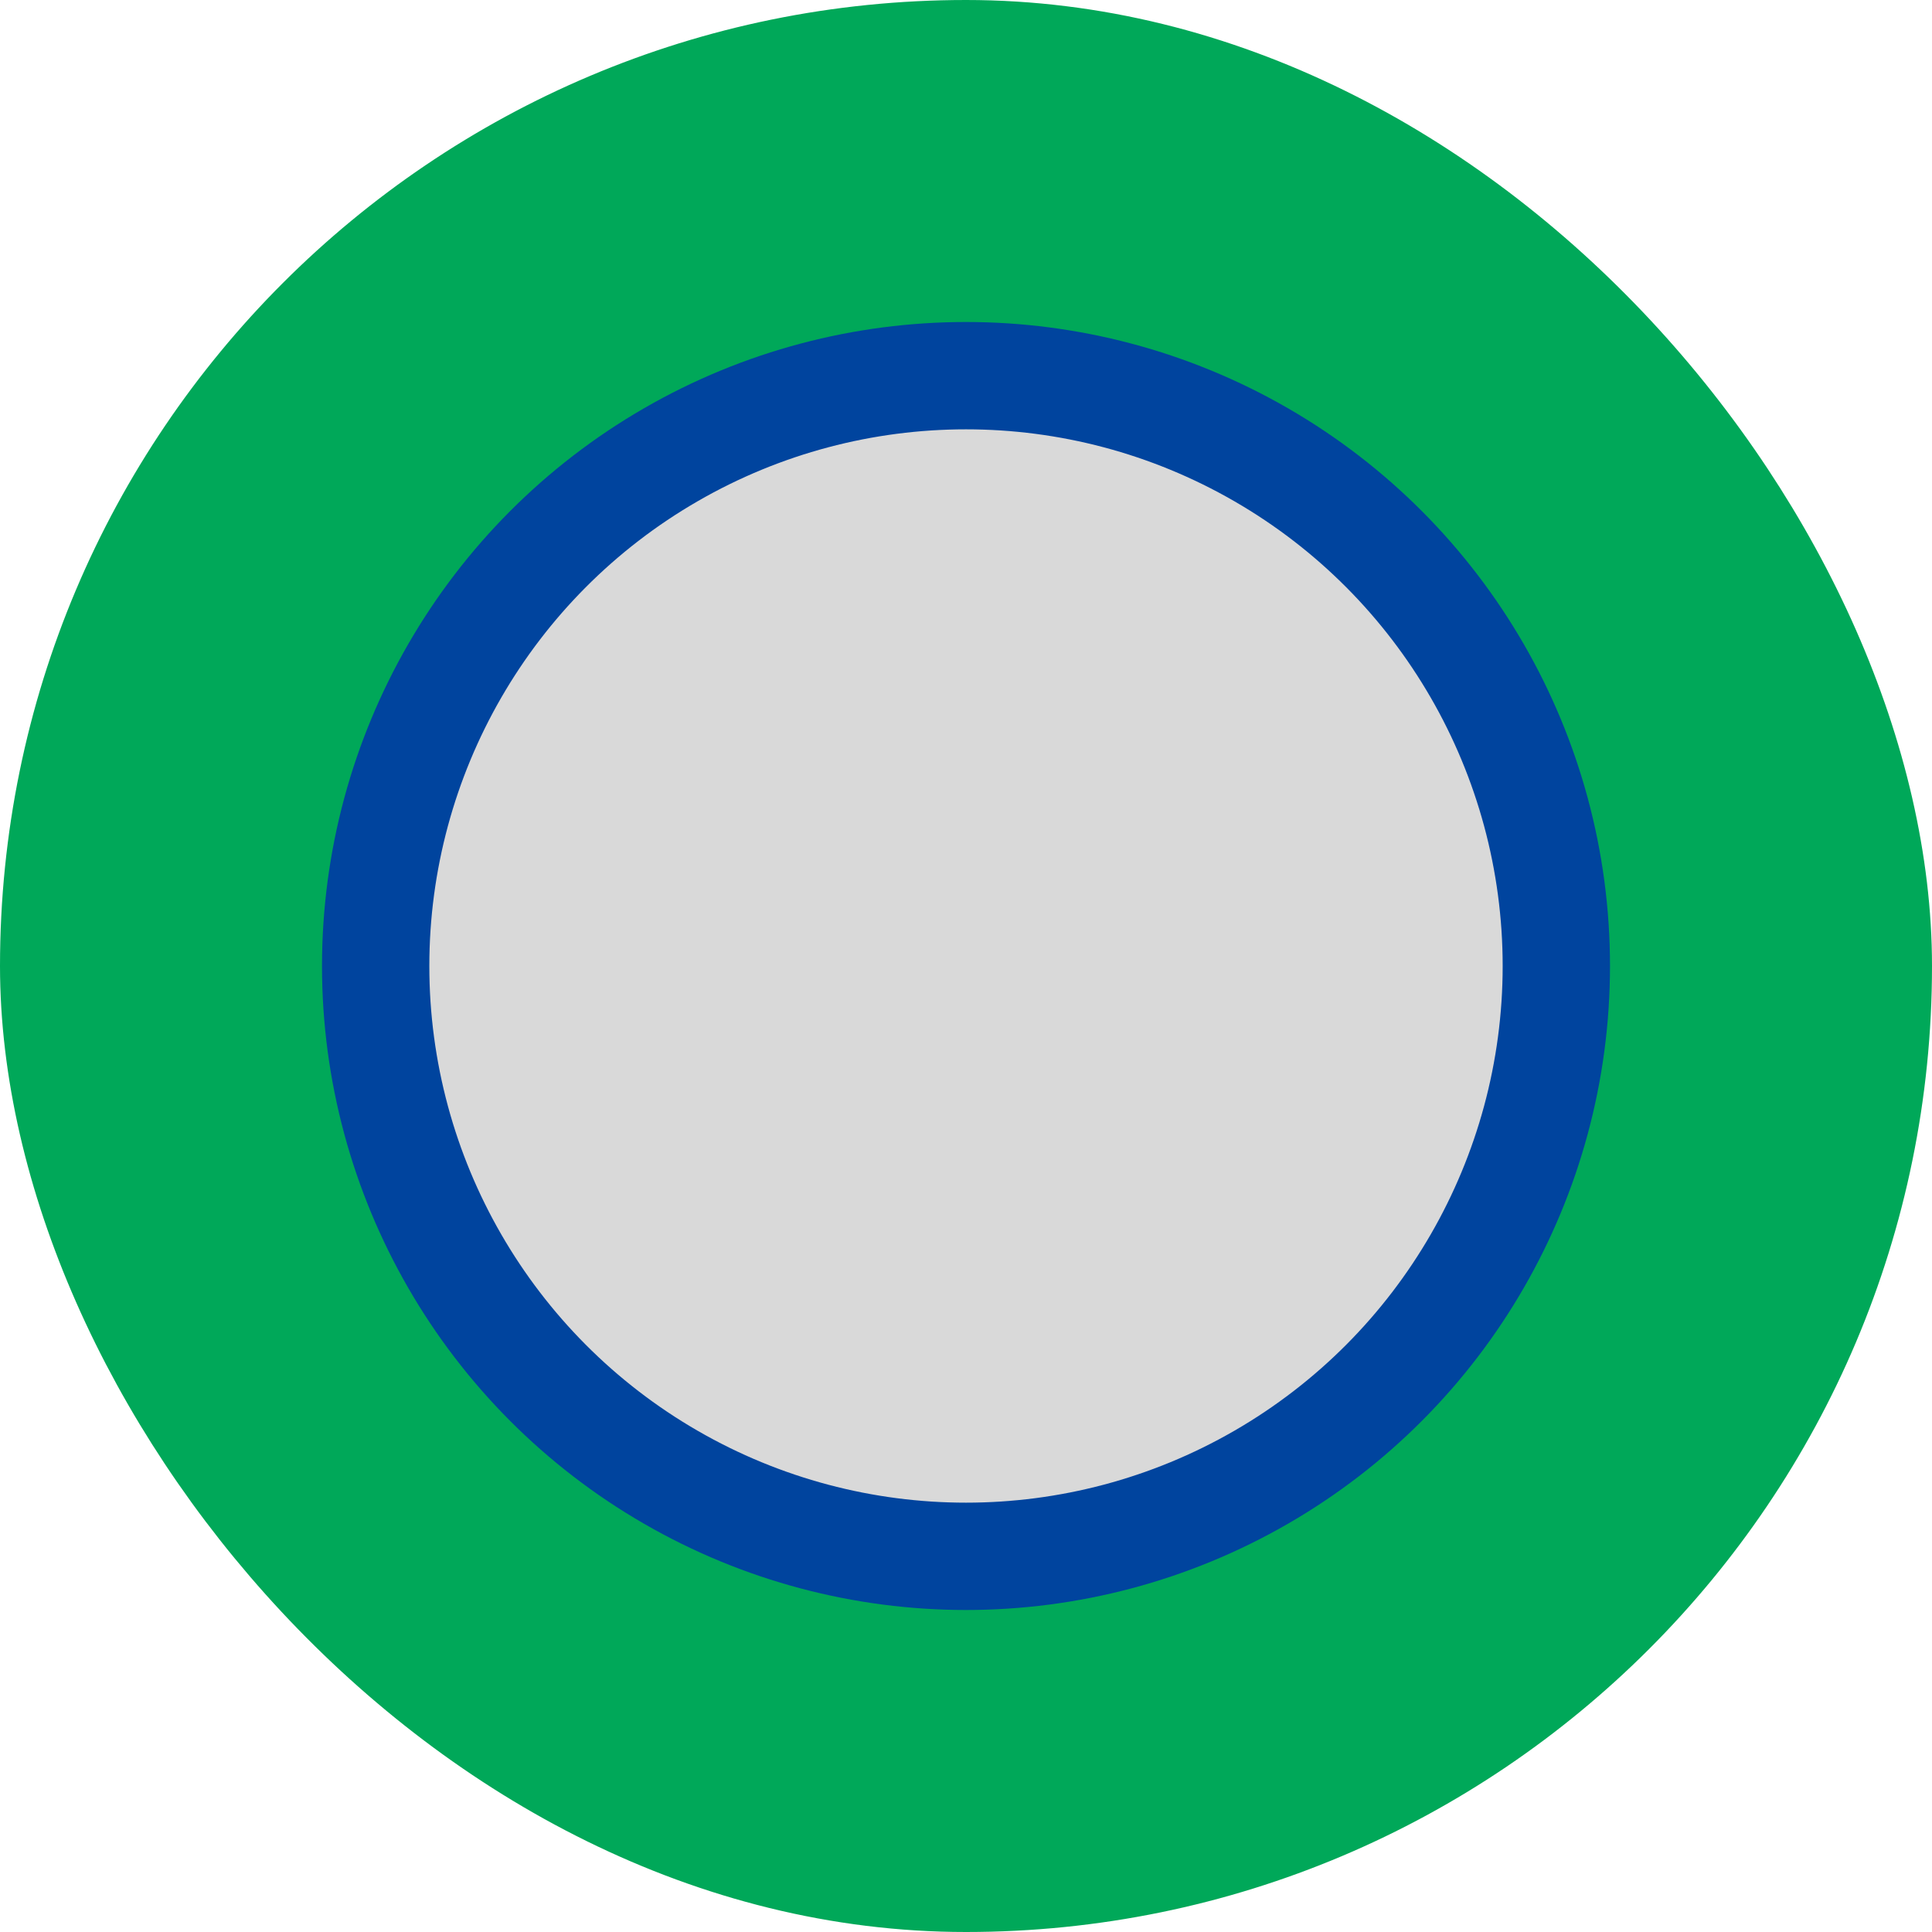 <svg width="18" height="18" viewBox="0 0 18 18" fill="none" xmlns="http://www.w3.org/2000/svg">
<rect x="0.5" y="0.5" width="17" height="17" rx="8.5" fill="#00A859"/>
<rect x="0.5" y="0.5" width="17" height="17" rx="8.5" stroke="#00A859"/>
<circle cx="9" cy="9" r="5.5" fill="#D9D9D9" stroke="#00449E"/>
</svg>
